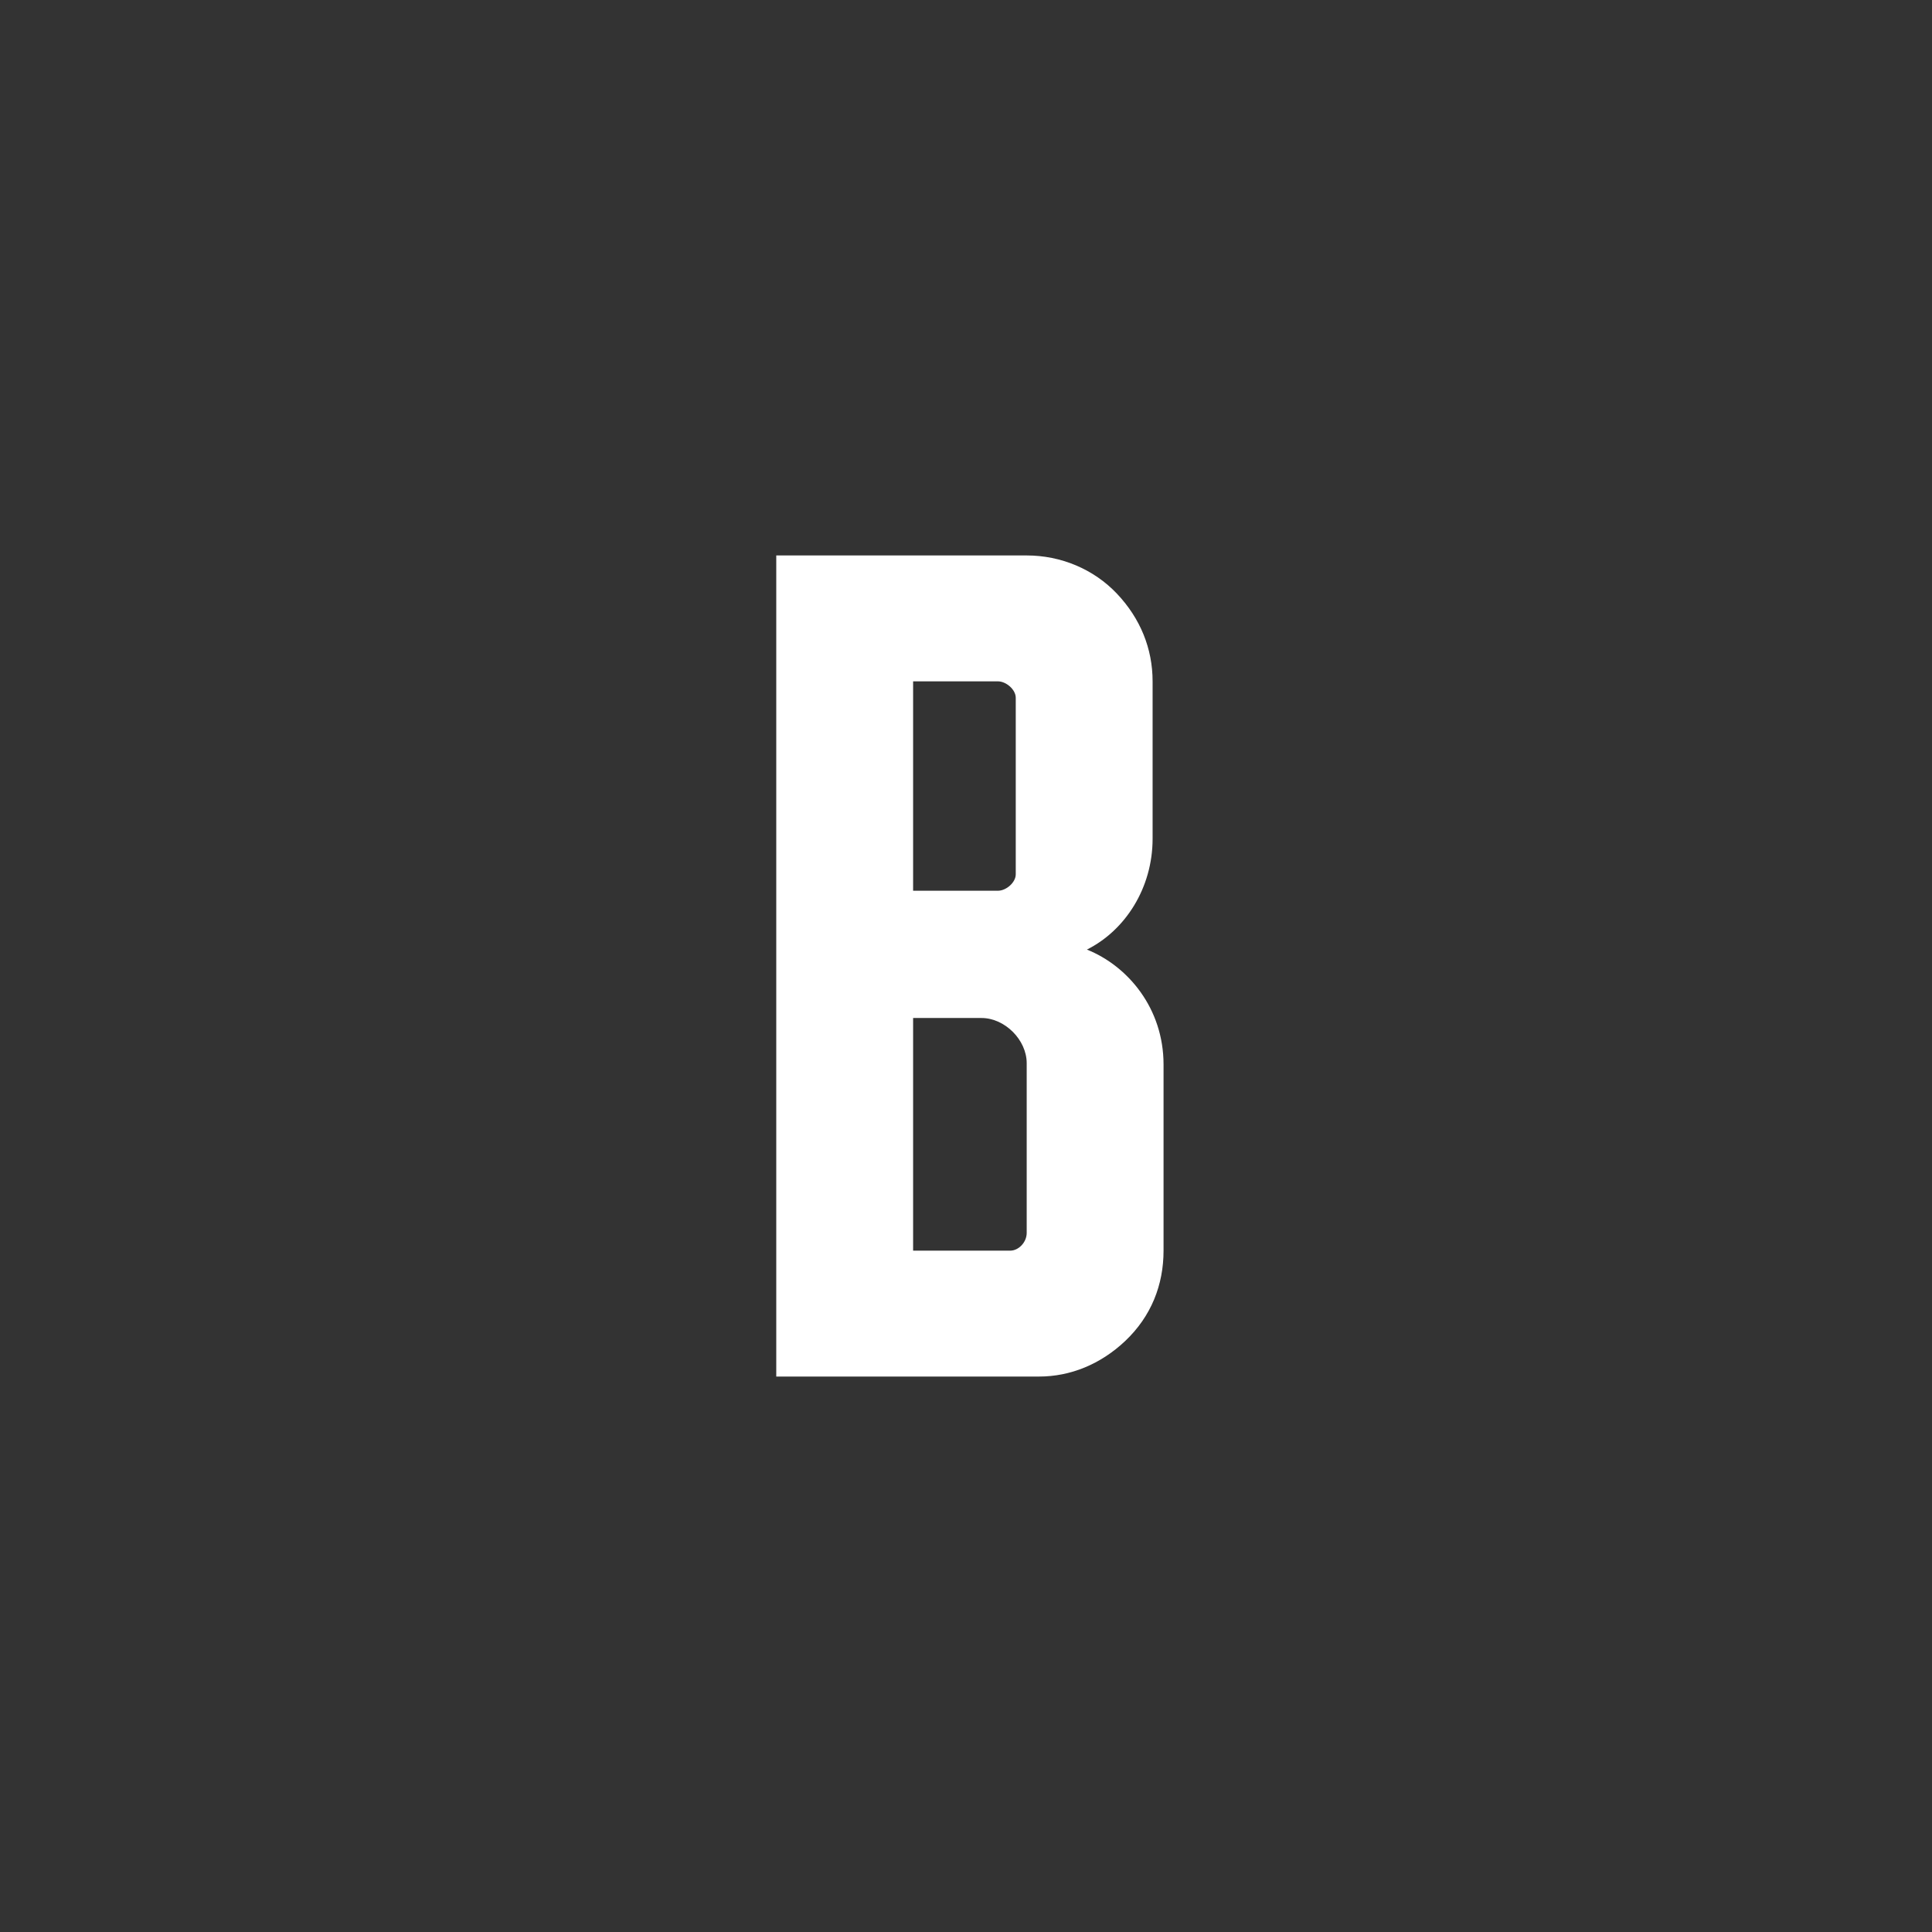 <svg width="240" height="240" viewBox="0 0 240 240" fill="none" xmlns="http://www.w3.org/2000/svg">
<rect x="0" y="0" width="240" height="240" fill="#333333" stroke="none"/>
<g clip-path="url(#clip0_58_17612)">
<mask id="mask0_58_17612" style="mask-type:luminance" maskUnits="userSpaceOnUse" x="0" y="0" width="240" height="240">
<path d="M240 0H0V240H240V0Z" fill="white"/>
</mask>
<g mask="url(#mask0_58_17612)">
<path d="M135.02 117.96C140.12 120 144.54 125.27 144.54 132.24V155.36C144.54 159.61 143.01 163.52 139.78 166.58C136.72 169.47 132.98 171 129.07 171H96.43V69H127.54C131.79 69 135.87 70.7 138.76 73.76C141.65 76.82 143.18 80.56 143.18 84.64V104.19C143.18 110.31 139.78 115.58 135.02 117.96ZM113.43 84.64V110.65H123.97C124.99 110.65 126.18 109.63 126.18 108.61V86.68C126.18 85.66 124.99 84.64 123.97 84.64H113.43ZM125.5 155.36C126.52 155.36 127.54 154.34 127.54 153.15V132.07C127.54 129.18 124.82 126.46 121.93 126.46H113.43V155.36H125.5Z" fill="white"/>
</g>
</g>
<defs>
<clipPath id="clip0_58_17612">
<rect width="240" height="240" fill="white"/>
</clipPath>
</defs>
</svg>
